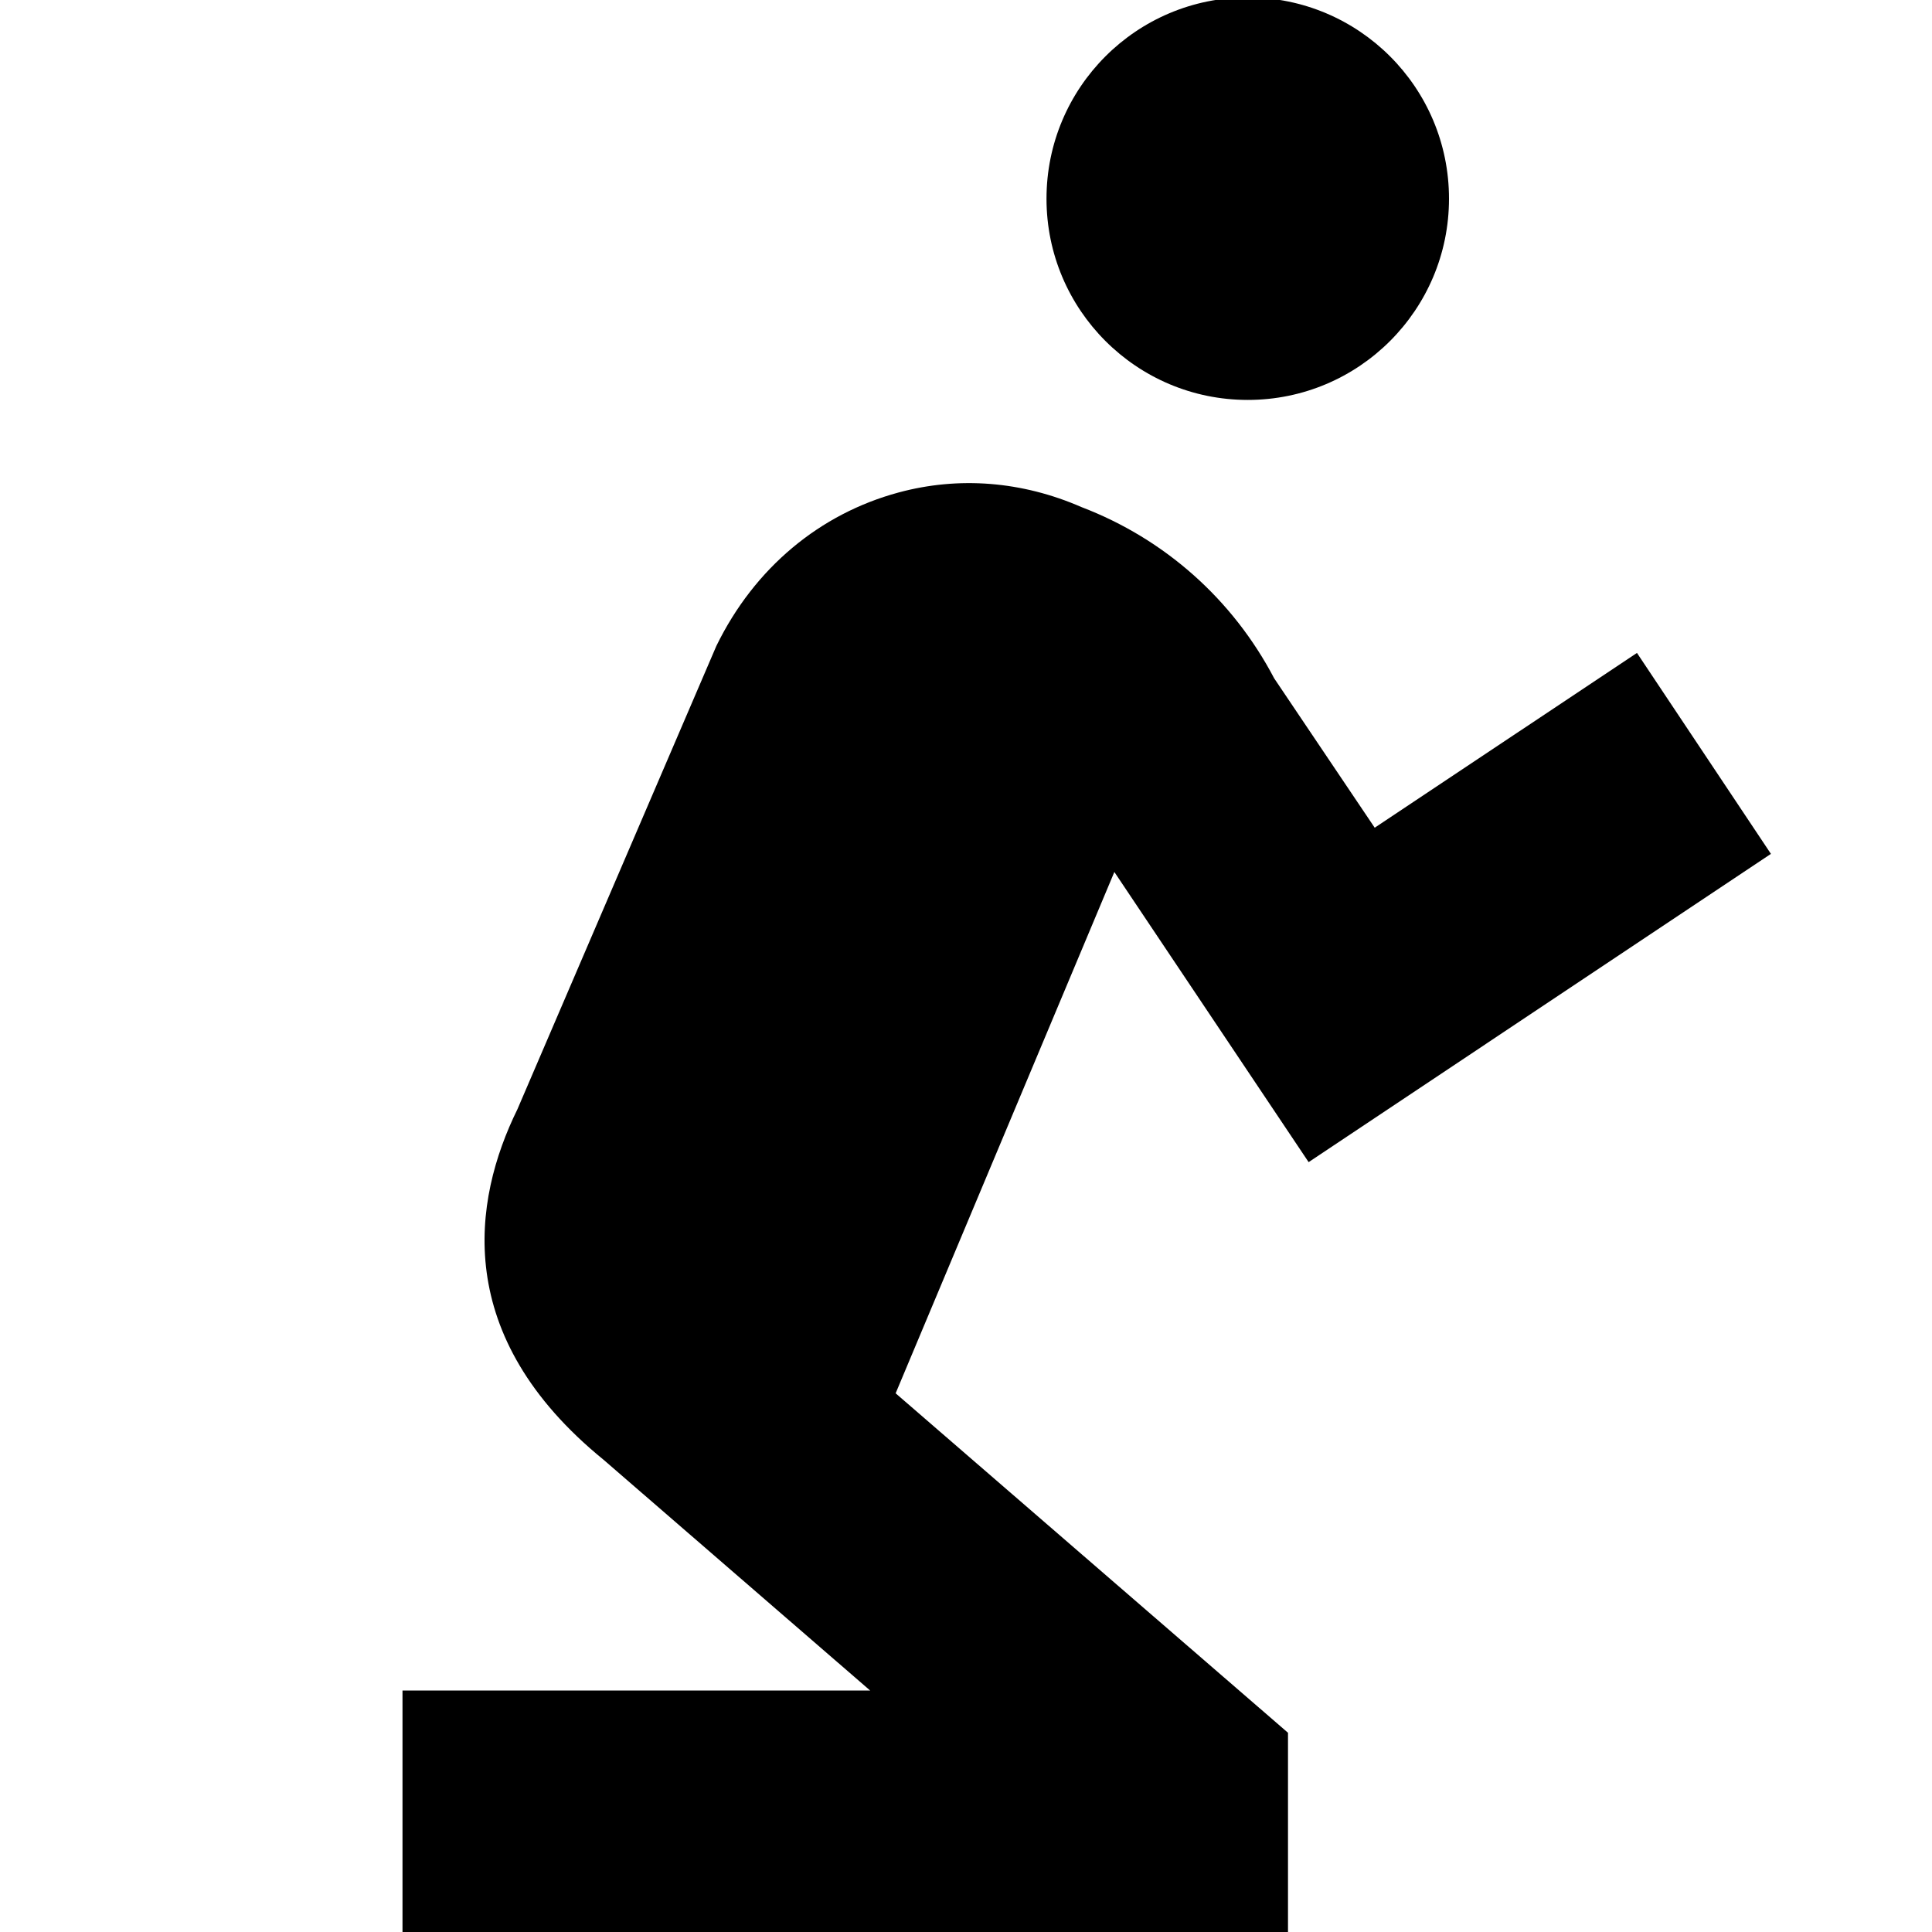<?xml version="1.0" encoding="UTF-8"?>
<svg xmlns="http://www.w3.org/2000/svg" id="Layer_1" data-name="Layer 1" viewBox="0 0 24 24" width="512" height="512"><path d="m13,2.468C13,1.087,14.119-.032,15.5-.032s2.5,1.119,2.5,2.5-1.119,2.5-2.5,2.5-2.5-1.119-2.5-2.5Zm3.257,11.968l5.742-3.829-1.664-2.496-3.258,2.171-1.249-1.856c-.514-.979-1.358-1.731-2.394-2.127-.736-.321-1.522-.384-2.272-.181-.974.263-1.788.933-2.263,1.906l-2.472,5.757c-.557,1.134-.817,2.815,1.071,4.353l3.311,2.866h-5.809v3h11v-2.475l-4.874-4.217,2.717-6.476,2.413,3.604Z"/></svg>
